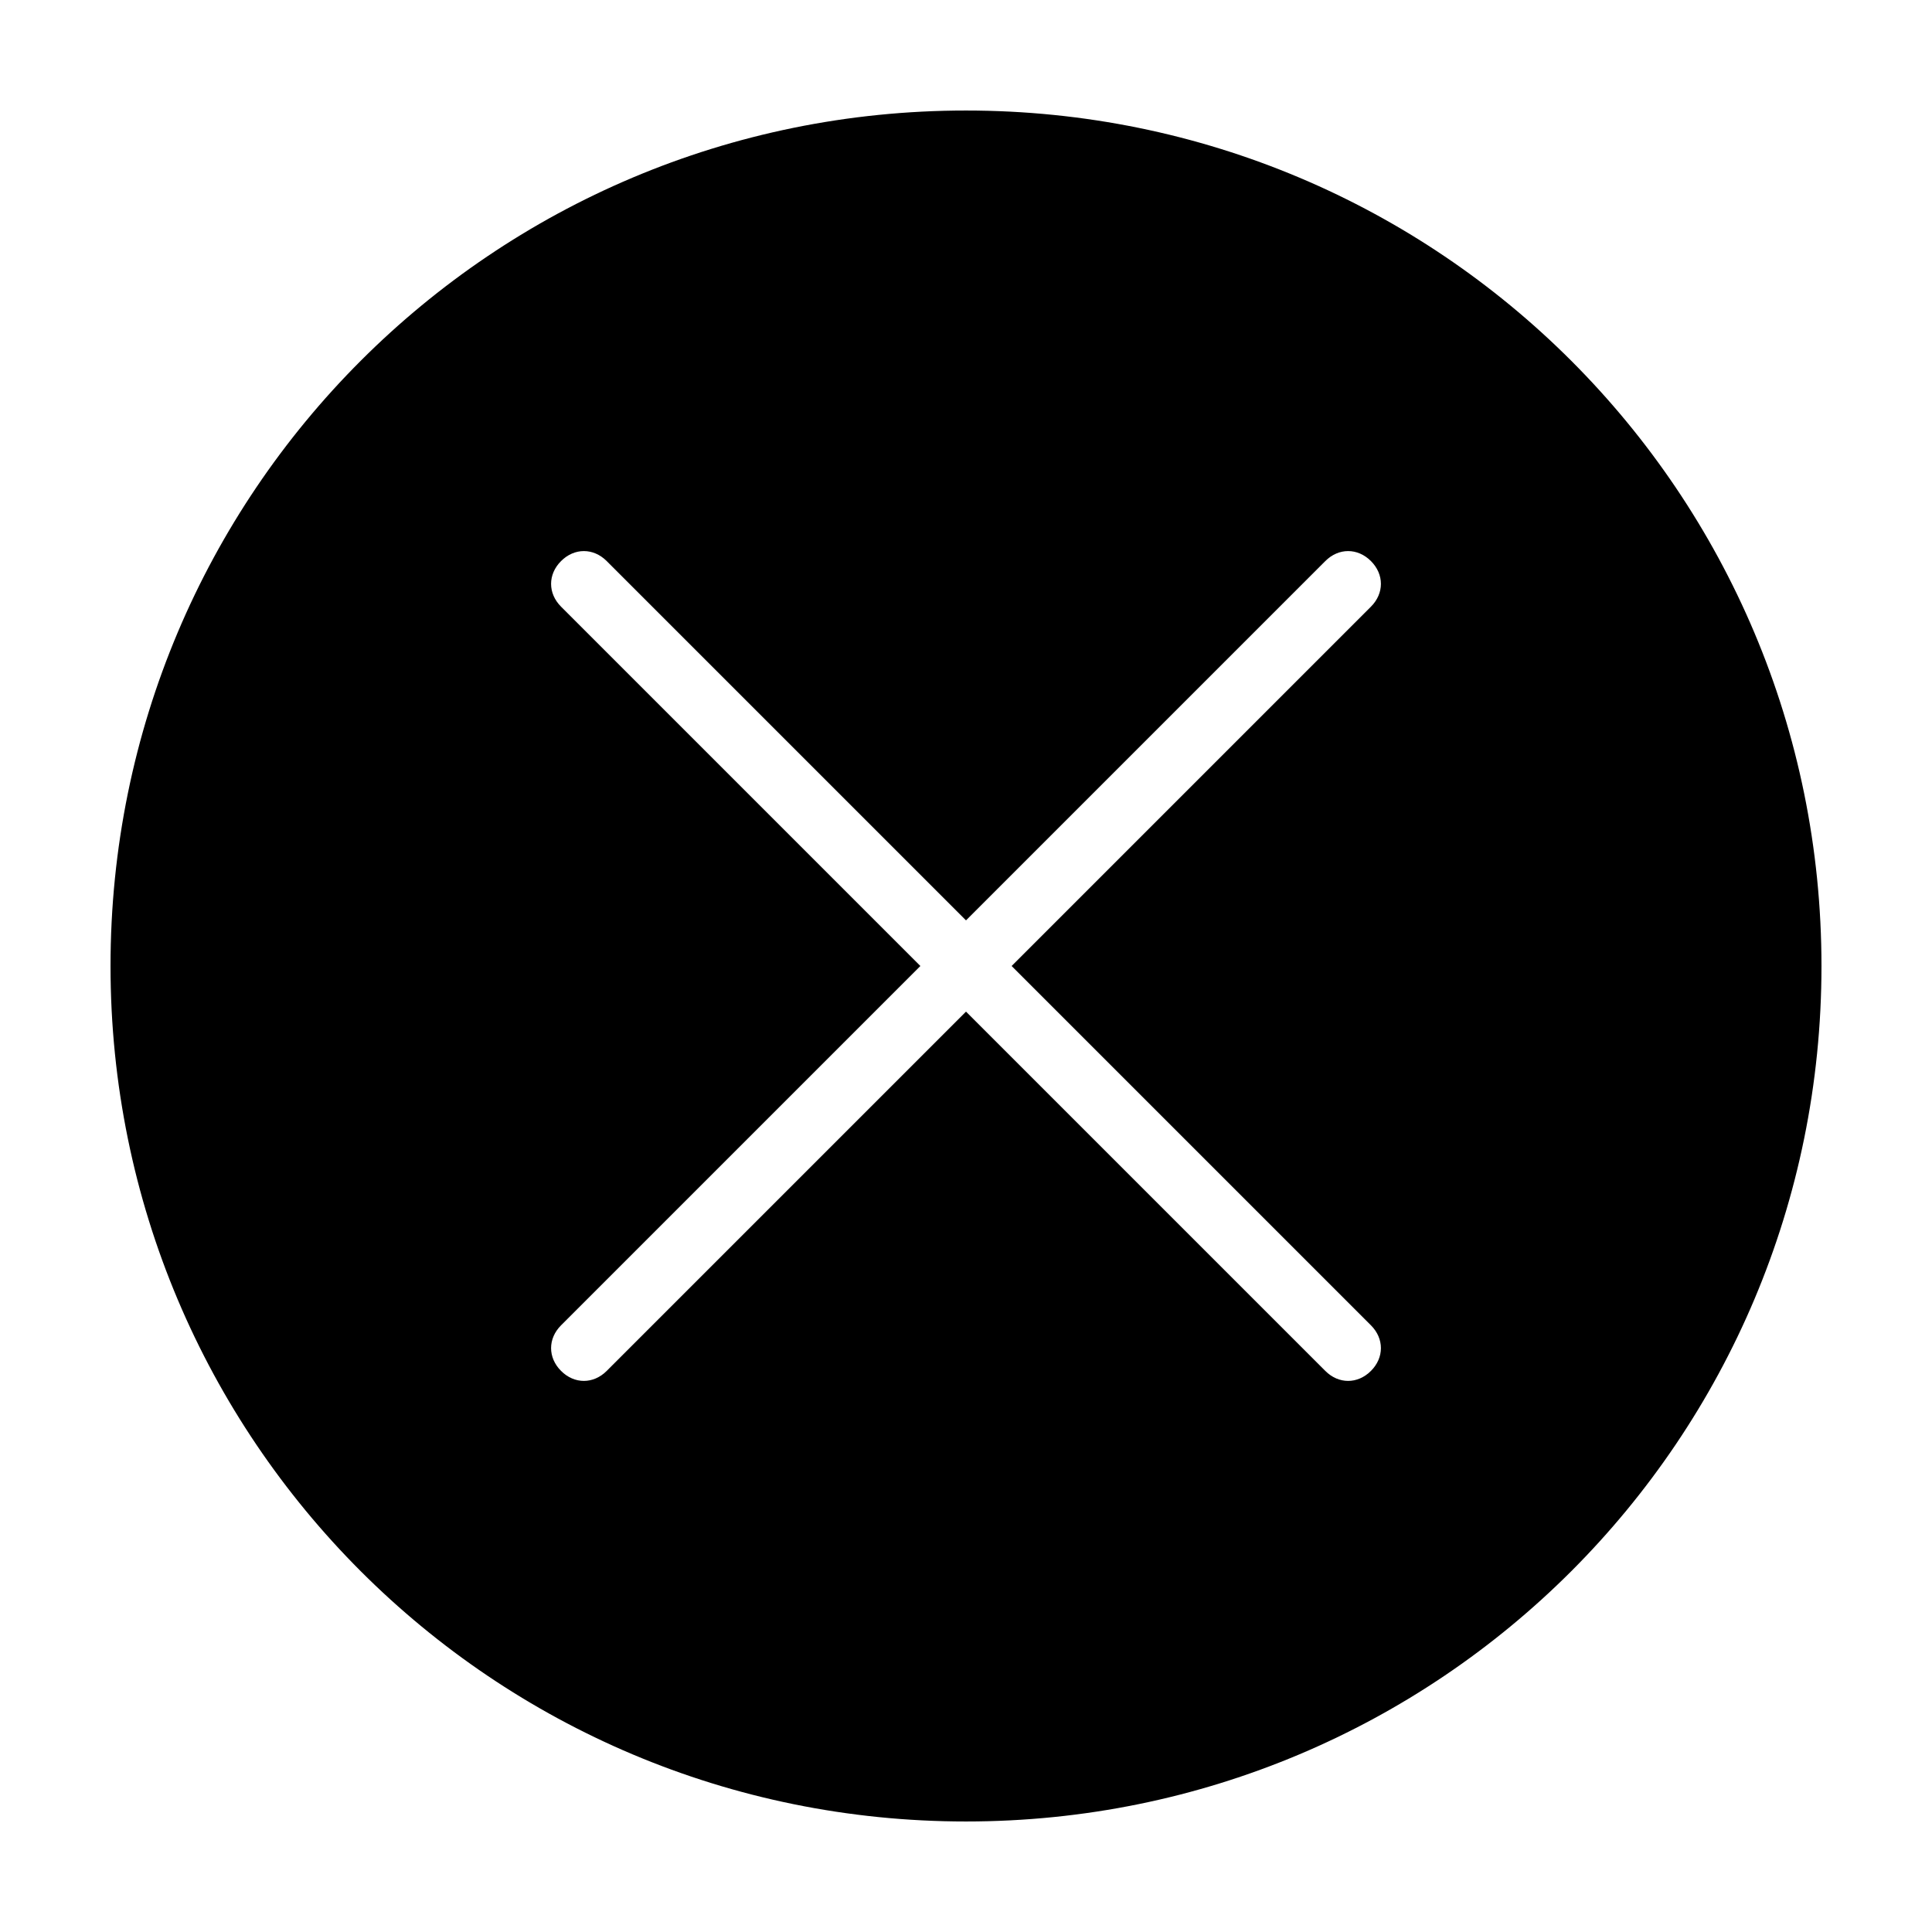 <?xml version="1.0" encoding="UTF-8"?>
<!-- Uploaded to: ICON Repo, www.iconrepo.com, Generator: ICON Repo Mixer Tools -->
<svg fill="#000000" width="800px" height="800px" version="1.1" viewBox="144 144 512 512" xmlns="http://www.w3.org/2000/svg">
 <path d="m400 173.29c-125.45 0-226.71 101.27-226.71 226.71s101.27 226.71 226.71 226.71 226.71-101.27 226.71-226.71c-0.004-125.45-101.27-226.71-226.71-226.71zm107.31 321.93c3.527 3.527 3.527 8.566 0 12.09-3.527 3.527-8.566 3.527-12.09 0l-95.219-95.219-95.223 95.219c-3.527 3.527-8.566 3.527-12.09 0-3.527-3.527-3.527-8.566 0-12.09l95.219-95.219-95.219-95.223c-3.527-3.527-3.527-8.566 0-12.09 3.527-3.527 8.566-3.527 12.09 0l95.223 95.219 95.219-95.219c3.527-3.527 8.566-3.527 12.09 0 3.527 3.527 3.527 8.566 0 12.09l-95.219 95.223z"/>
</svg>
